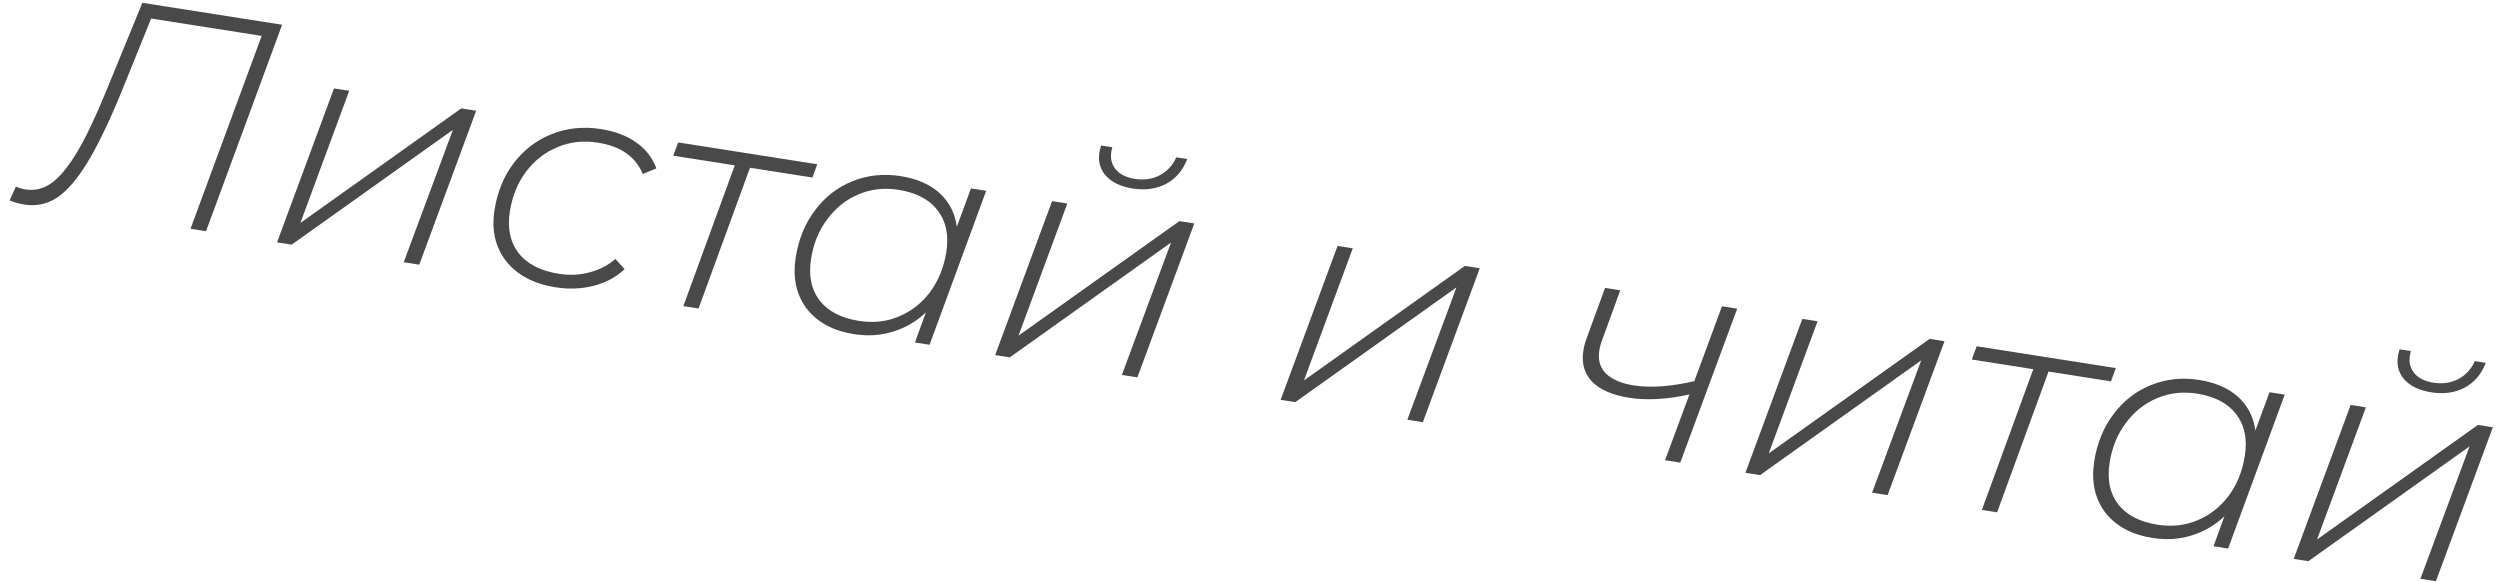 <?xml version="1.0" encoding="UTF-8"?> <svg xmlns="http://www.w3.org/2000/svg" width="146" height="34" viewBox="0 0 146 34" fill="none"> <path d="M16.476 1.445L12.033 13.502L11.126 13.36L15.281 2.096L8.826 1.083L7.039 5.503C6.335 7.202 5.688 8.534 5.1 9.499C4.511 10.463 3.925 11.142 3.34 11.536C2.758 11.919 2.123 12.056 1.436 11.948C1.104 11.896 0.813 11.814 0.563 11.702L0.926 10.902C1.12 10.981 1.306 11.035 1.483 11.063C2.029 11.148 2.541 11.022 3.019 10.684C3.499 10.334 3.994 9.732 4.505 8.877C5.016 8.022 5.577 6.846 6.188 5.351L8.314 0.164L16.476 1.445Z" fill="#494949"></path> <path d="M19.505 5.164L20.394 5.303L17.543 13.019L26.938 6.33L27.809 6.467L24.485 15.457L23.578 15.314L26.449 7.584L17.034 14.287L16.18 14.153L19.505 5.164Z" fill="#494949"></path> <path d="M32.452 16.78C31.172 16.579 30.207 16.069 29.558 15.251C28.921 14.434 28.695 13.439 28.879 12.265C29.044 11.21 29.419 10.297 30.001 9.526C30.597 8.745 31.336 8.181 32.216 7.833C33.111 7.476 34.068 7.377 35.087 7.537C35.917 7.667 36.605 7.927 37.151 8.316C37.699 8.694 38.094 9.199 38.334 9.832L37.536 10.162C37.124 9.15 36.248 8.539 34.908 8.329C34.066 8.196 33.281 8.286 32.552 8.596C31.825 8.895 31.216 9.371 30.725 10.022C30.234 10.674 29.918 11.45 29.776 12.351C29.622 13.335 29.792 14.146 30.288 14.782C30.783 15.419 31.57 15.822 32.649 15.991C33.265 16.088 33.859 16.059 34.429 15.906C35.012 15.754 35.514 15.493 35.937 15.122L36.481 15.718C35.996 16.176 35.393 16.5 34.671 16.691C33.962 16.871 33.222 16.901 32.452 16.78Z" fill="#494949"></path> <path d="M47.444 10.369L43.799 9.797L40.796 18.017L39.907 17.877L42.91 9.657L39.318 9.094L39.604 8.319L47.73 9.594L47.444 10.369Z" fill="#494949"></path> <path d="M57.593 11.142L54.287 20.134L53.433 20L54.073 18.242C53.53 18.764 52.894 19.138 52.166 19.364C51.45 19.592 50.683 19.642 49.865 19.513C48.656 19.323 47.738 18.827 47.111 18.024C46.498 17.211 46.284 16.212 46.47 15.026C46.636 13.971 47.01 13.058 47.592 12.287C48.177 11.504 48.903 10.938 49.772 10.589C50.654 10.229 51.594 10.128 52.59 10.284C53.55 10.435 54.311 10.767 54.875 11.28C55.438 11.794 55.772 12.448 55.879 13.242L56.704 11.002L57.593 11.142ZM50.169 18.741C50.999 18.871 51.771 18.786 52.486 18.485C53.214 18.186 53.823 17.711 54.314 17.059C54.807 16.396 55.124 15.613 55.265 14.712C55.42 13.728 55.249 12.918 54.754 12.282C54.27 11.647 53.507 11.248 52.464 11.084C51.634 10.954 50.855 11.044 50.126 11.355C49.41 11.655 48.806 12.138 48.313 12.801C47.822 13.453 47.507 14.223 47.367 15.113C47.213 16.096 47.378 16.906 47.861 17.541C48.356 18.177 49.126 18.577 50.169 18.741Z" fill="#494949"></path> <path d="M61.442 11.746L62.331 11.886L59.481 19.601L68.875 12.913L69.747 13.05L66.423 22.039L65.516 21.897L68.387 14.166L58.972 20.87L58.118 20.736L61.442 11.746ZM66.15 11.009C65.462 10.901 64.942 10.656 64.589 10.272C64.248 9.891 64.12 9.428 64.206 8.882C64.217 8.811 64.249 8.683 64.303 8.497L64.961 8.6C64.94 8.657 64.919 8.751 64.898 8.882C64.837 9.273 64.929 9.615 65.174 9.909C65.422 10.191 65.788 10.37 66.274 10.446C66.808 10.53 67.293 10.46 67.728 10.237C68.166 10.002 68.488 9.652 68.695 9.186L69.335 9.286C69.087 9.94 68.677 10.422 68.106 10.733C67.537 11.033 66.885 11.125 66.15 11.009Z" fill="#494949"></path> <path d="M78.113 14.363L79.002 14.502L76.151 22.218L85.546 15.53L86.418 15.666L83.094 24.656L82.187 24.513L85.058 16.783L75.643 23.486L74.789 23.352L78.113 14.363Z" fill="#494949"></path> <path d="M101.452 18.026L98.128 27.016L97.239 26.876L98.662 23.036C97.341 23.327 96.165 23.391 95.133 23.229C94.185 23.081 93.474 22.774 93 22.311C92.528 21.837 92.35 21.226 92.468 20.479C92.507 20.23 92.567 19.996 92.65 19.779L93.735 16.815L94.624 16.954L93.537 19.936C93.471 20.12 93.426 20.295 93.4 20.461C93.312 21.018 93.442 21.47 93.788 21.816C94.147 22.163 94.687 22.394 95.41 22.508C96.383 22.66 97.562 22.578 98.948 22.261L100.563 17.887L101.452 18.026Z" fill="#494949"></path> <path d="M105.256 18.623L106.145 18.763L103.294 26.478L112.689 19.79L113.56 19.927L110.236 28.916L109.329 28.774L112.2 21.043L102.785 27.747L101.931 27.613L105.256 18.623Z" fill="#494949"></path> <path d="M123.28 22.272L119.634 21.7L116.631 29.92L115.742 29.78L118.745 21.561L115.153 20.997L115.439 20.222L123.565 21.497L123.28 22.272Z" fill="#494949"></path> <path d="M133.428 23.045L130.122 32.037L129.268 31.903L129.909 30.145C129.365 30.667 128.729 31.041 128.002 31.267C127.286 31.495 126.519 31.545 125.701 31.416C124.491 31.226 123.573 30.73 122.946 29.927C122.333 29.114 122.119 28.115 122.305 26.929C122.471 25.874 122.845 24.961 123.428 24.19C124.012 23.407 124.739 22.841 125.607 22.492C126.49 22.132 127.429 22.031 128.425 22.187C129.385 22.338 130.147 22.67 130.71 23.183C131.273 23.697 131.608 24.351 131.714 25.145L132.539 22.906L133.428 23.045ZM126.004 30.644C126.834 30.774 127.606 30.689 128.322 30.388C129.049 30.089 129.658 29.614 130.149 28.962C130.642 28.299 130.959 27.516 131.1 26.615C131.255 25.631 131.084 24.821 130.589 24.185C130.106 23.55 129.342 23.151 128.299 22.987C127.469 22.857 126.69 22.947 125.961 23.258C125.246 23.559 124.641 24.041 124.149 24.704C123.658 25.356 123.342 26.127 123.203 27.016C123.048 28 123.213 28.809 123.696 29.444C124.192 30.08 124.961 30.48 126.004 30.644Z" fill="#494949"></path> <path d="M137.278 23.649L138.167 23.789L135.316 31.504L144.711 24.816L145.582 24.953L142.258 33.942L141.351 33.8L144.222 26.07L134.807 32.773L133.953 32.639L137.278 23.649ZM141.985 22.912C141.297 22.805 140.777 22.559 140.424 22.175C140.083 21.794 139.955 21.331 140.041 20.785C140.052 20.714 140.085 20.586 140.138 20.4L140.796 20.503C140.775 20.56 140.754 20.654 140.734 20.785C140.672 21.176 140.764 21.518 141.01 21.812C141.257 22.094 141.624 22.273 142.11 22.349C142.643 22.433 143.128 22.363 143.564 22.14C144.001 21.905 144.324 21.555 144.53 21.089L145.17 21.189C144.922 21.843 144.512 22.325 143.941 22.636C143.372 22.936 142.72 23.028 141.985 22.912Z" fill="#494949"></path> </svg> 